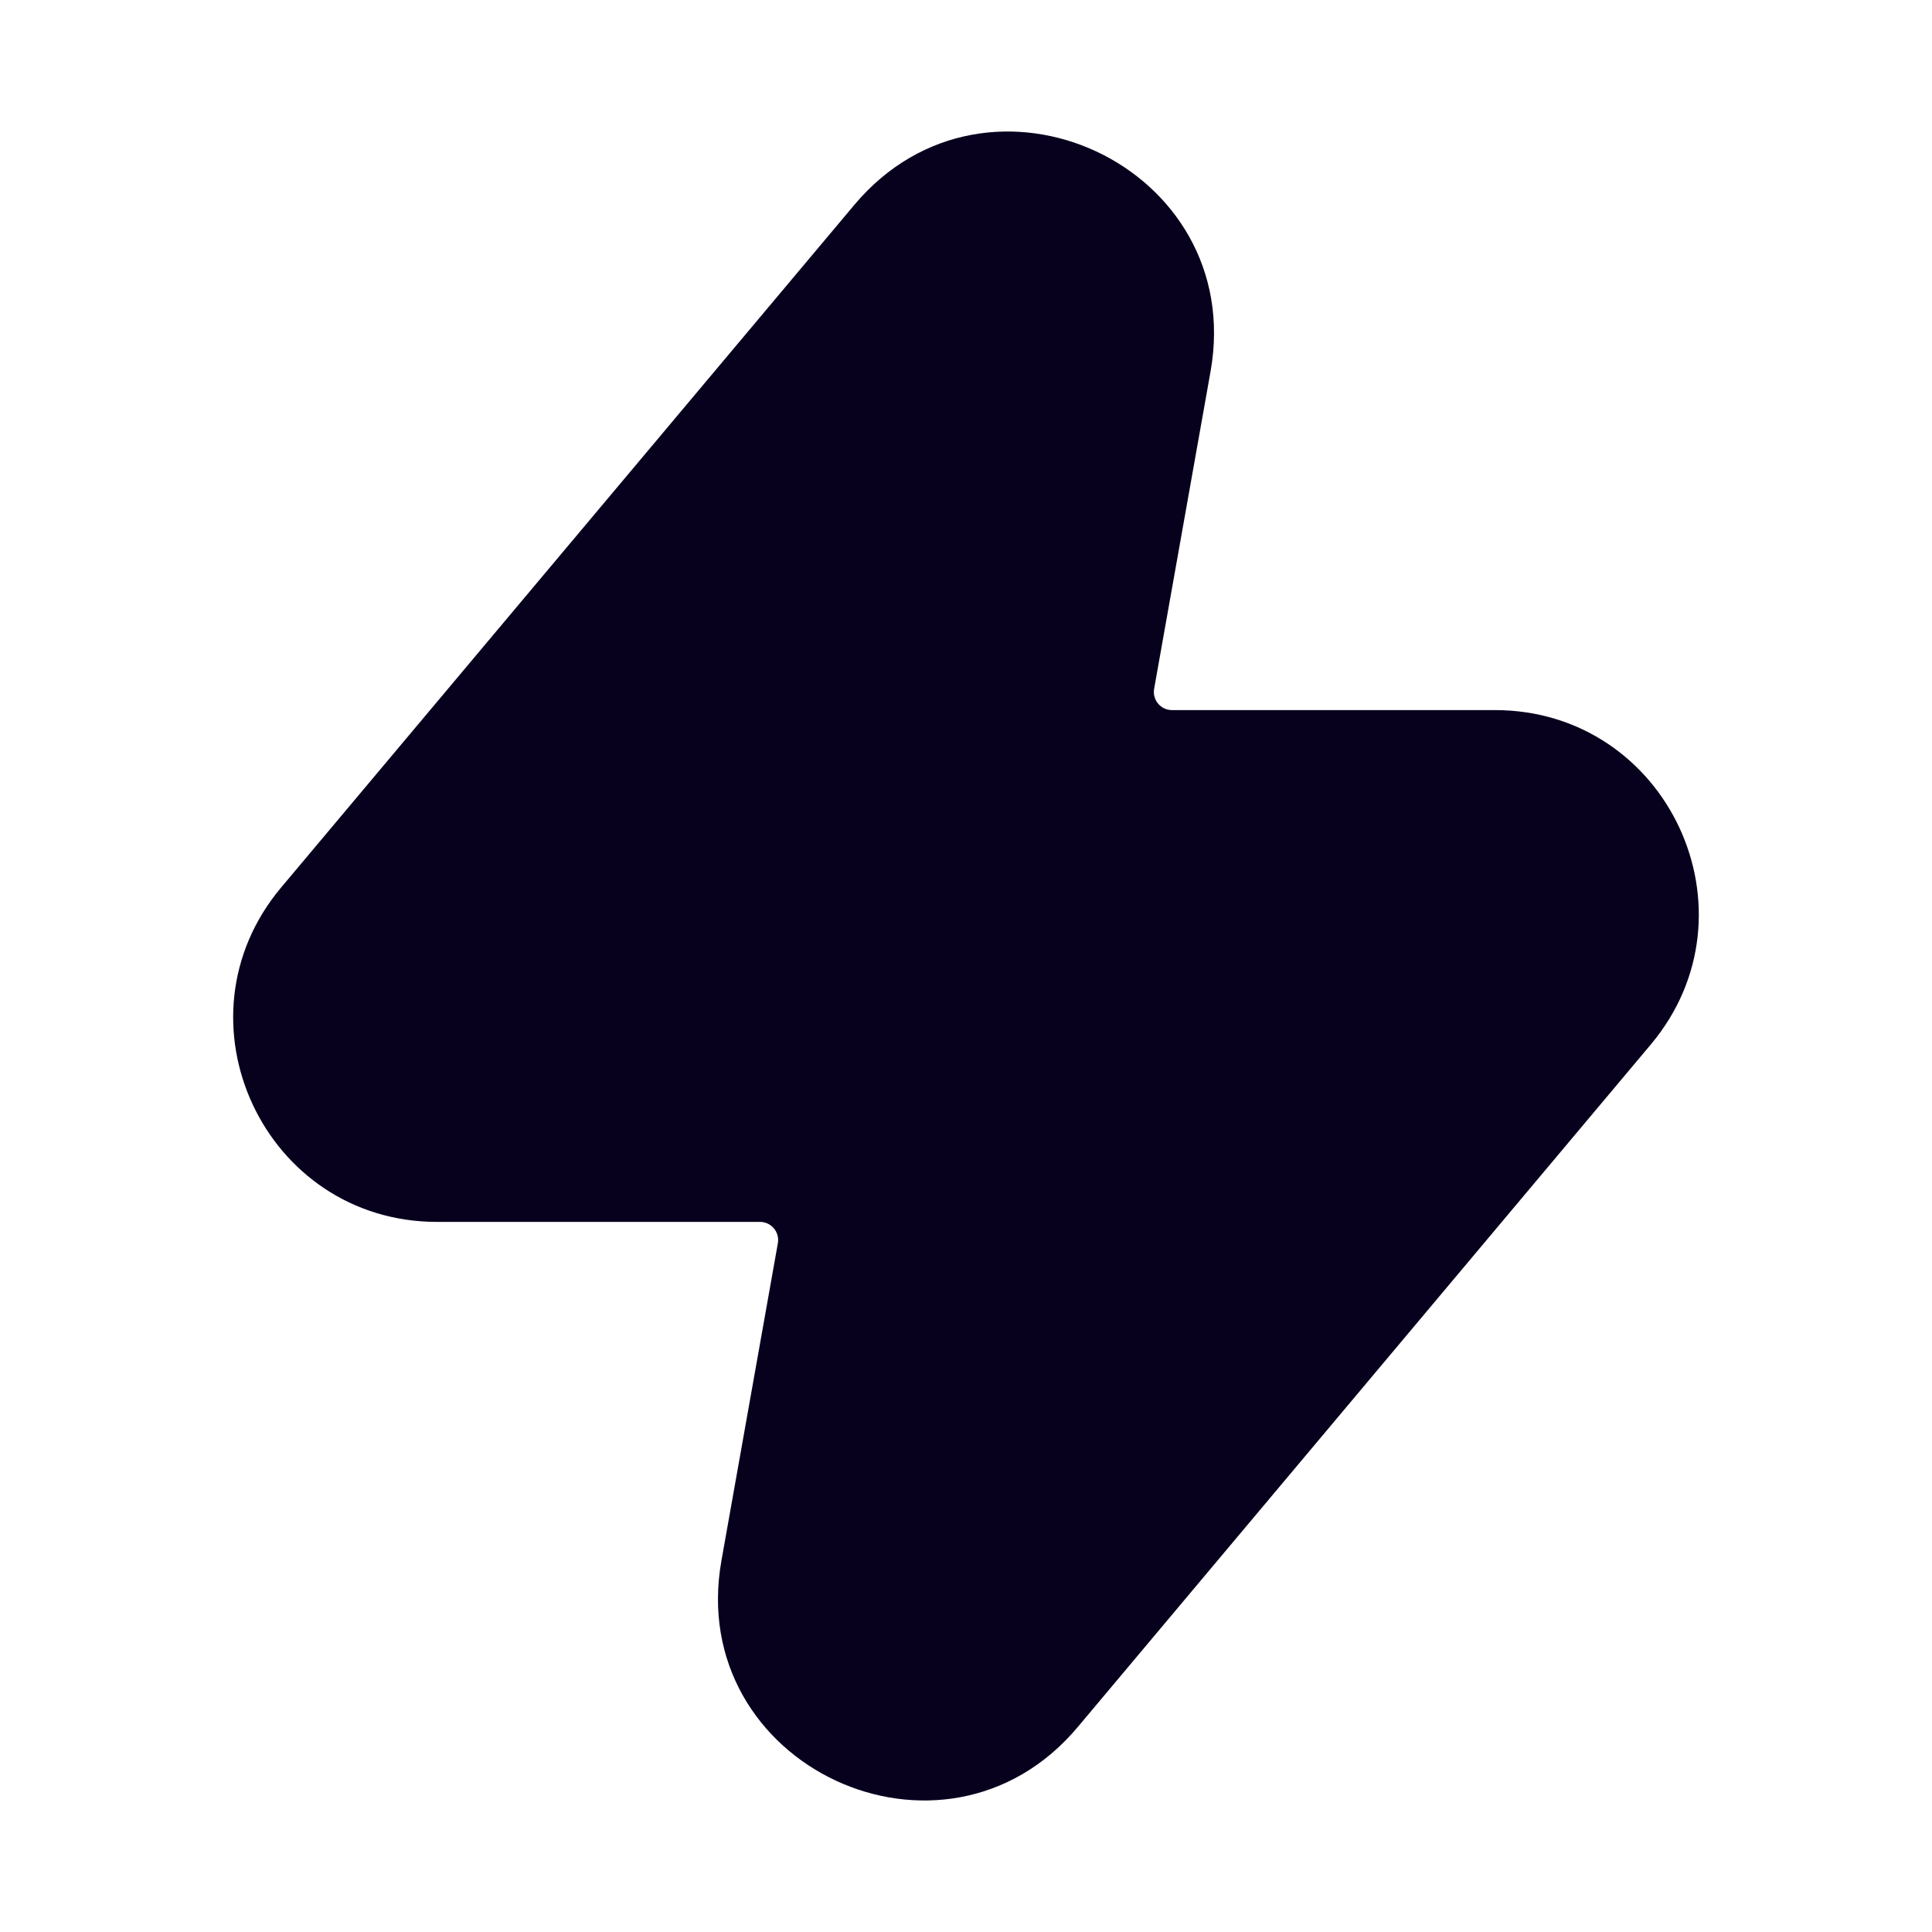 <svg width="24" height="24" viewBox="0 0 24 24" fill="none" xmlns="http://www.w3.org/2000/svg">
<path d="M15.038 4.614C15.49 2.066 12.276 0.564 10.612 2.546L3.493 11.024C2.112 12.669 3.282 15.179 5.43 15.179H9.441C9.581 15.179 9.687 15.305 9.663 15.443L8.962 19.386C8.509 21.934 11.724 23.436 13.388 21.454L20.506 12.976C21.888 11.331 20.718 8.821 18.57 8.821H14.559C14.419 8.821 14.313 8.695 14.337 8.557L15.038 4.614Z" fill="#08011E"/>
</svg>
